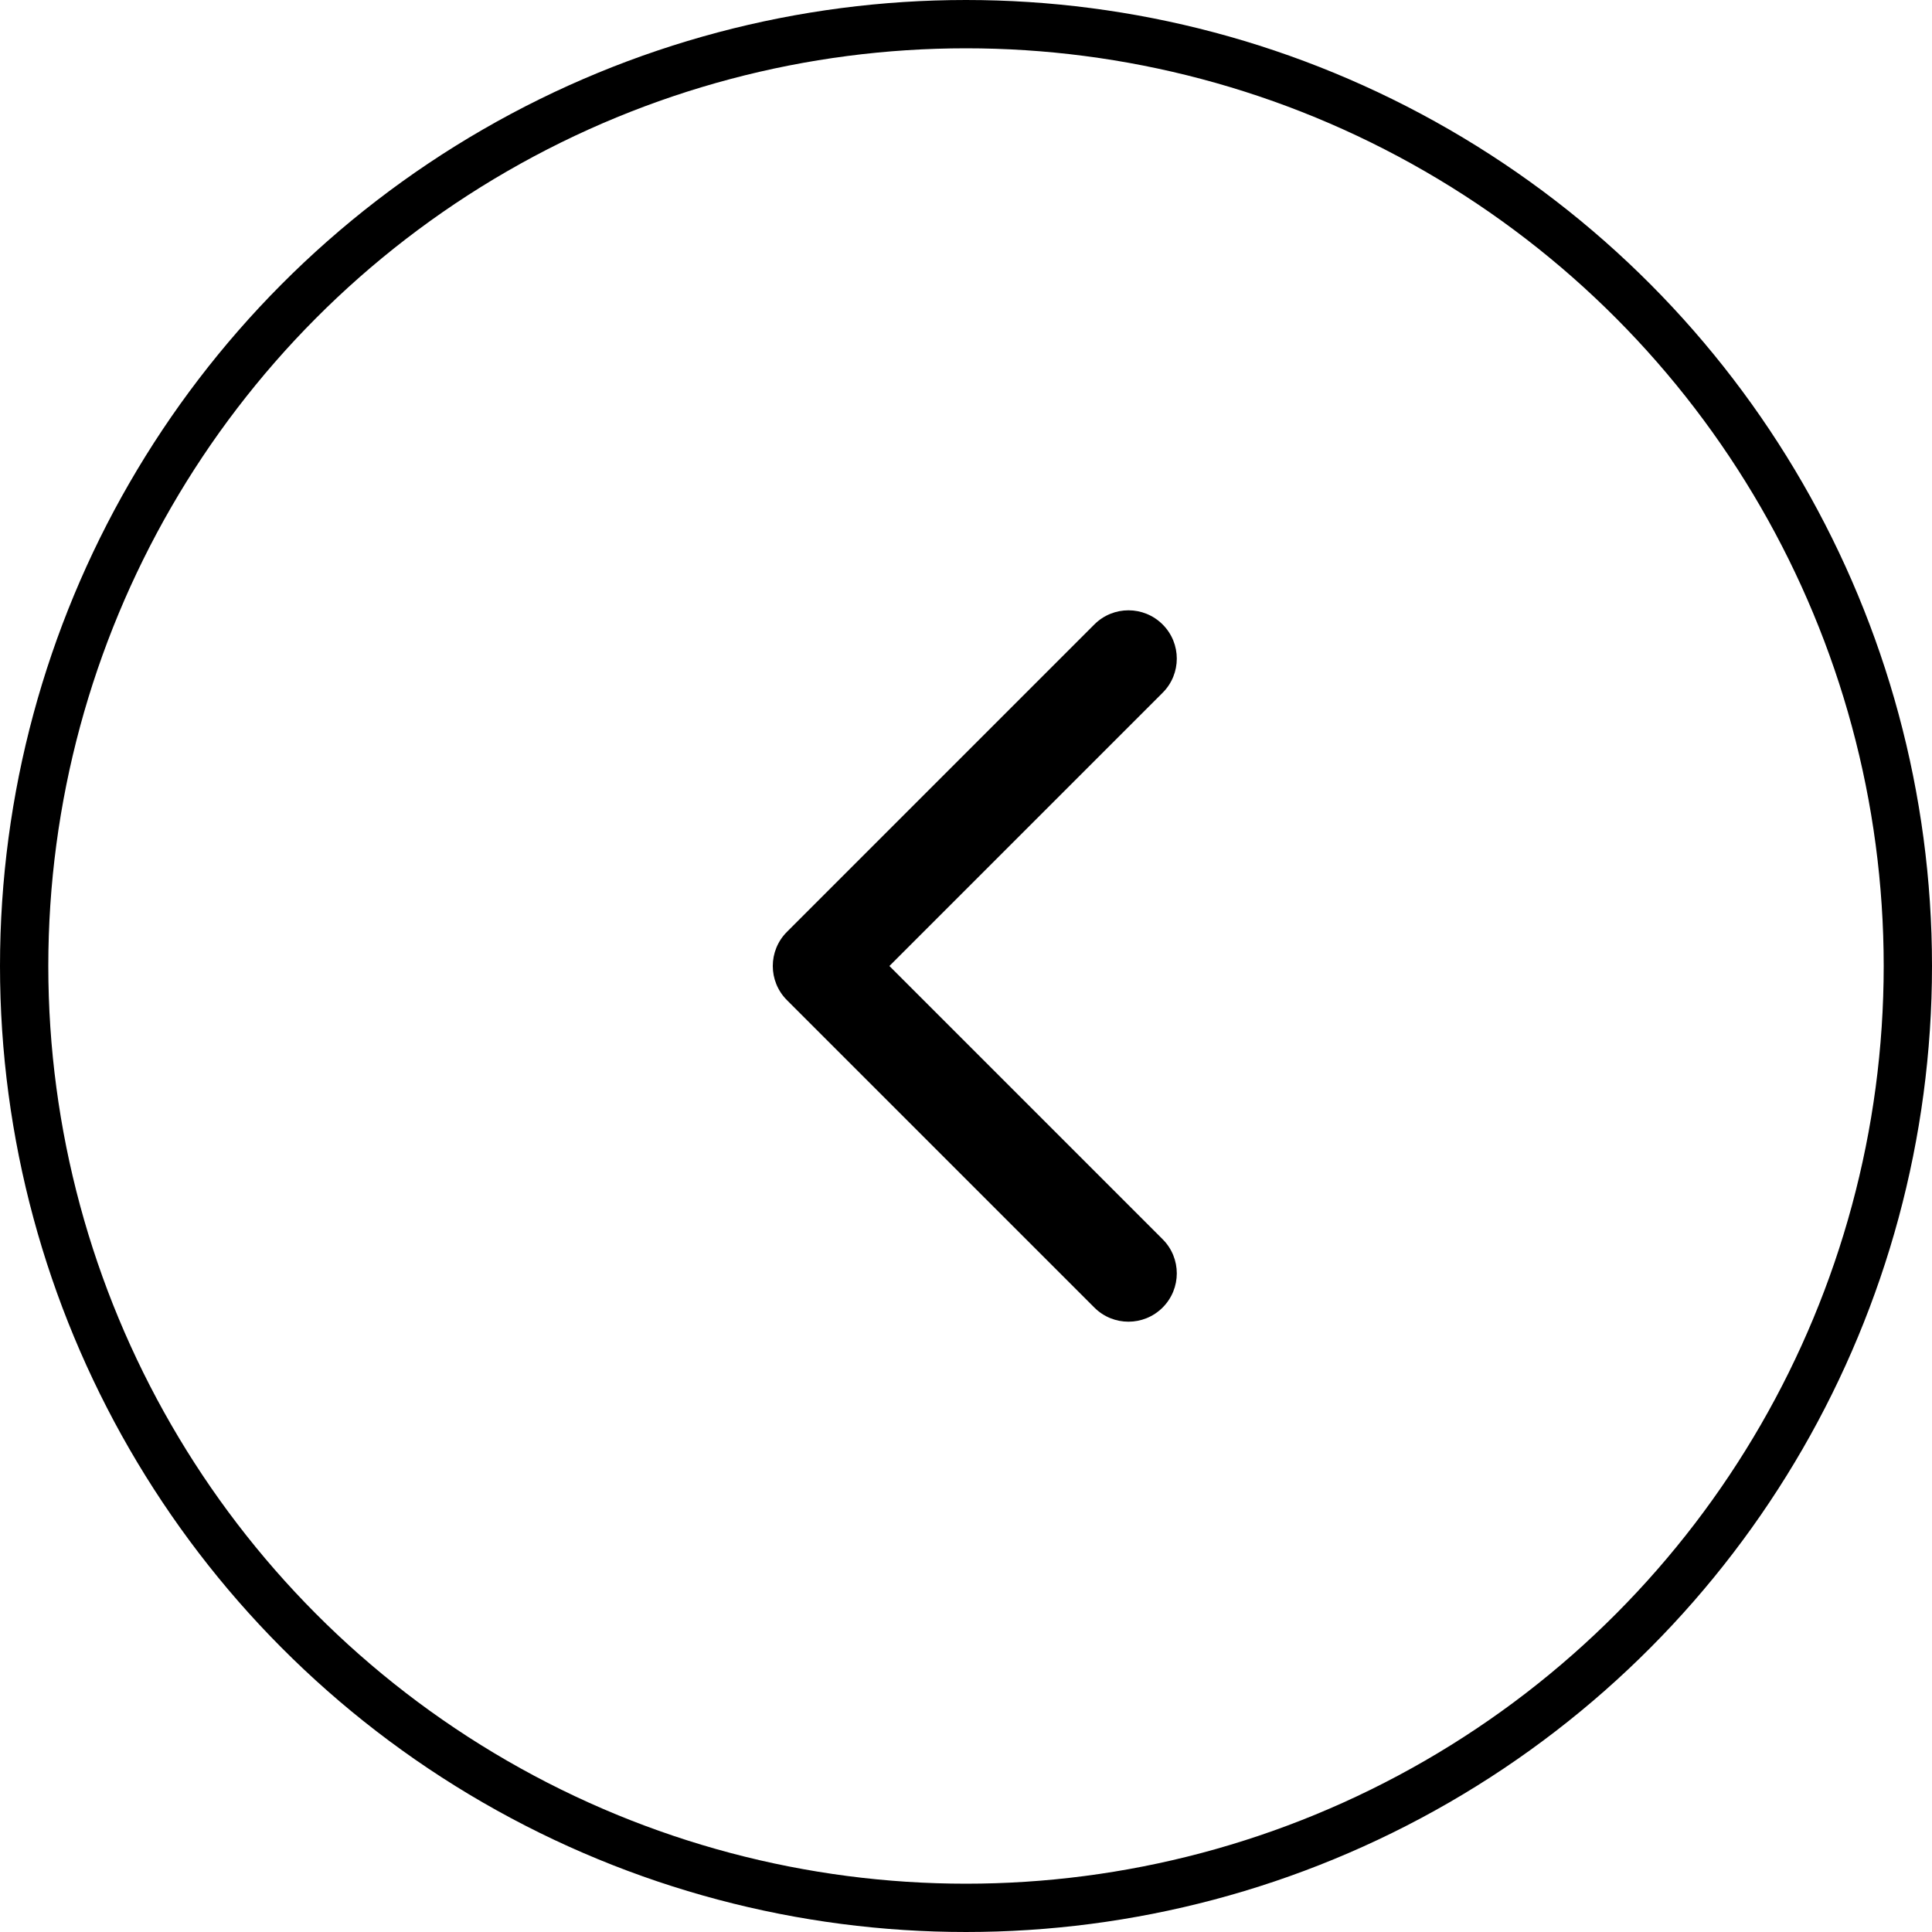 <svg xmlns="http://www.w3.org/2000/svg" width="40" height="40" viewBox="0 0 40 40" fill="none"><circle cx="20" cy="20" r="19.5" transform="matrix(-1 0 0 1 40 0)" stroke="black"></circle><path d="M16.293 20.707C15.902 20.317 15.902 19.683 16.293 19.293L22.657 12.929C23.047 12.538 23.68 12.538 24.071 12.929C24.462 13.319 24.462 13.953 24.071 14.343L18.414 20L24.071 25.657C24.462 26.047 24.462 26.68 24.071 27.071C23.68 27.462 23.047 27.462 22.657 27.071L16.293 20.707ZM18 20L18 21L17 21L17 20L17 19L18 19L18 20Z" fill="black"></path></svg>